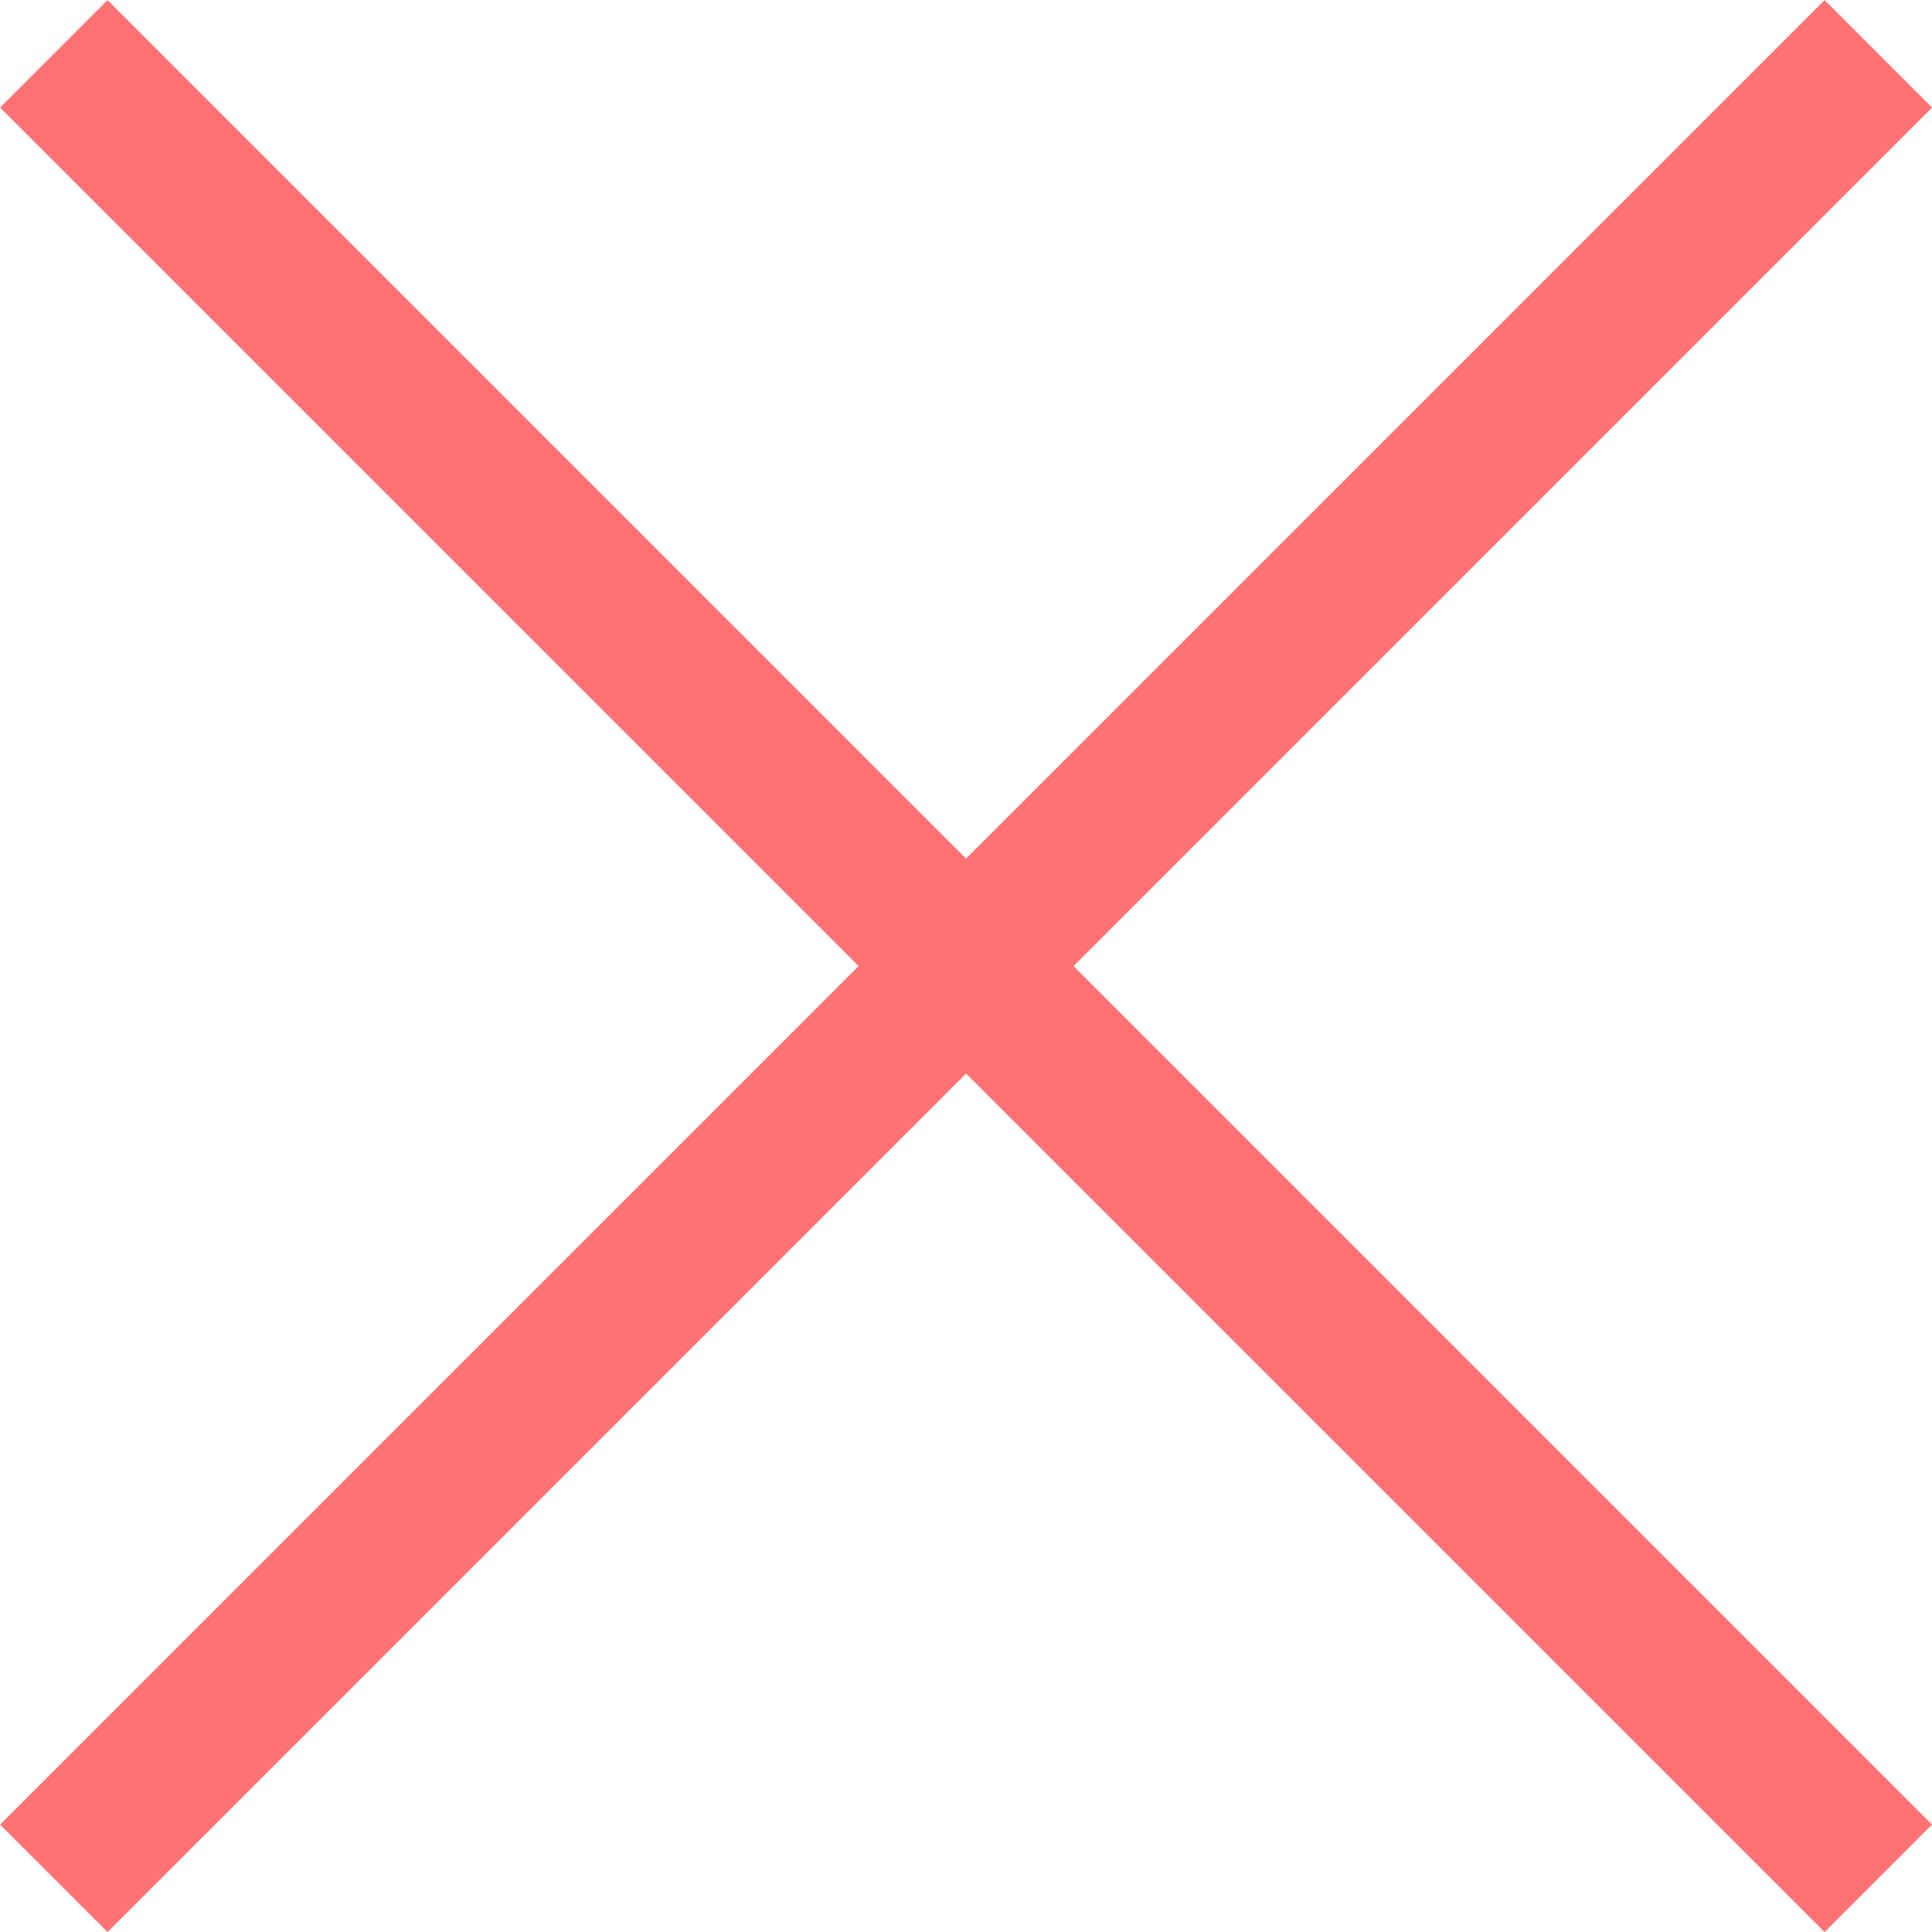 <svg xmlns="http://www.w3.org/2000/svg" viewBox="0 0 12.707 12.707">
  <g transform="translate(-1079.146 -5926.146)">
    <line x2="12" y2="12" transform="translate(1079.5 5926.5)" fill="none" stroke="#FF7273" stroke-width="1"/>
    <line x1="12" y2="12" transform="translate(1079.5 5926.5)" fill="none" stroke="#FF7273" stroke-width="1"/>
  </g>
</svg>
